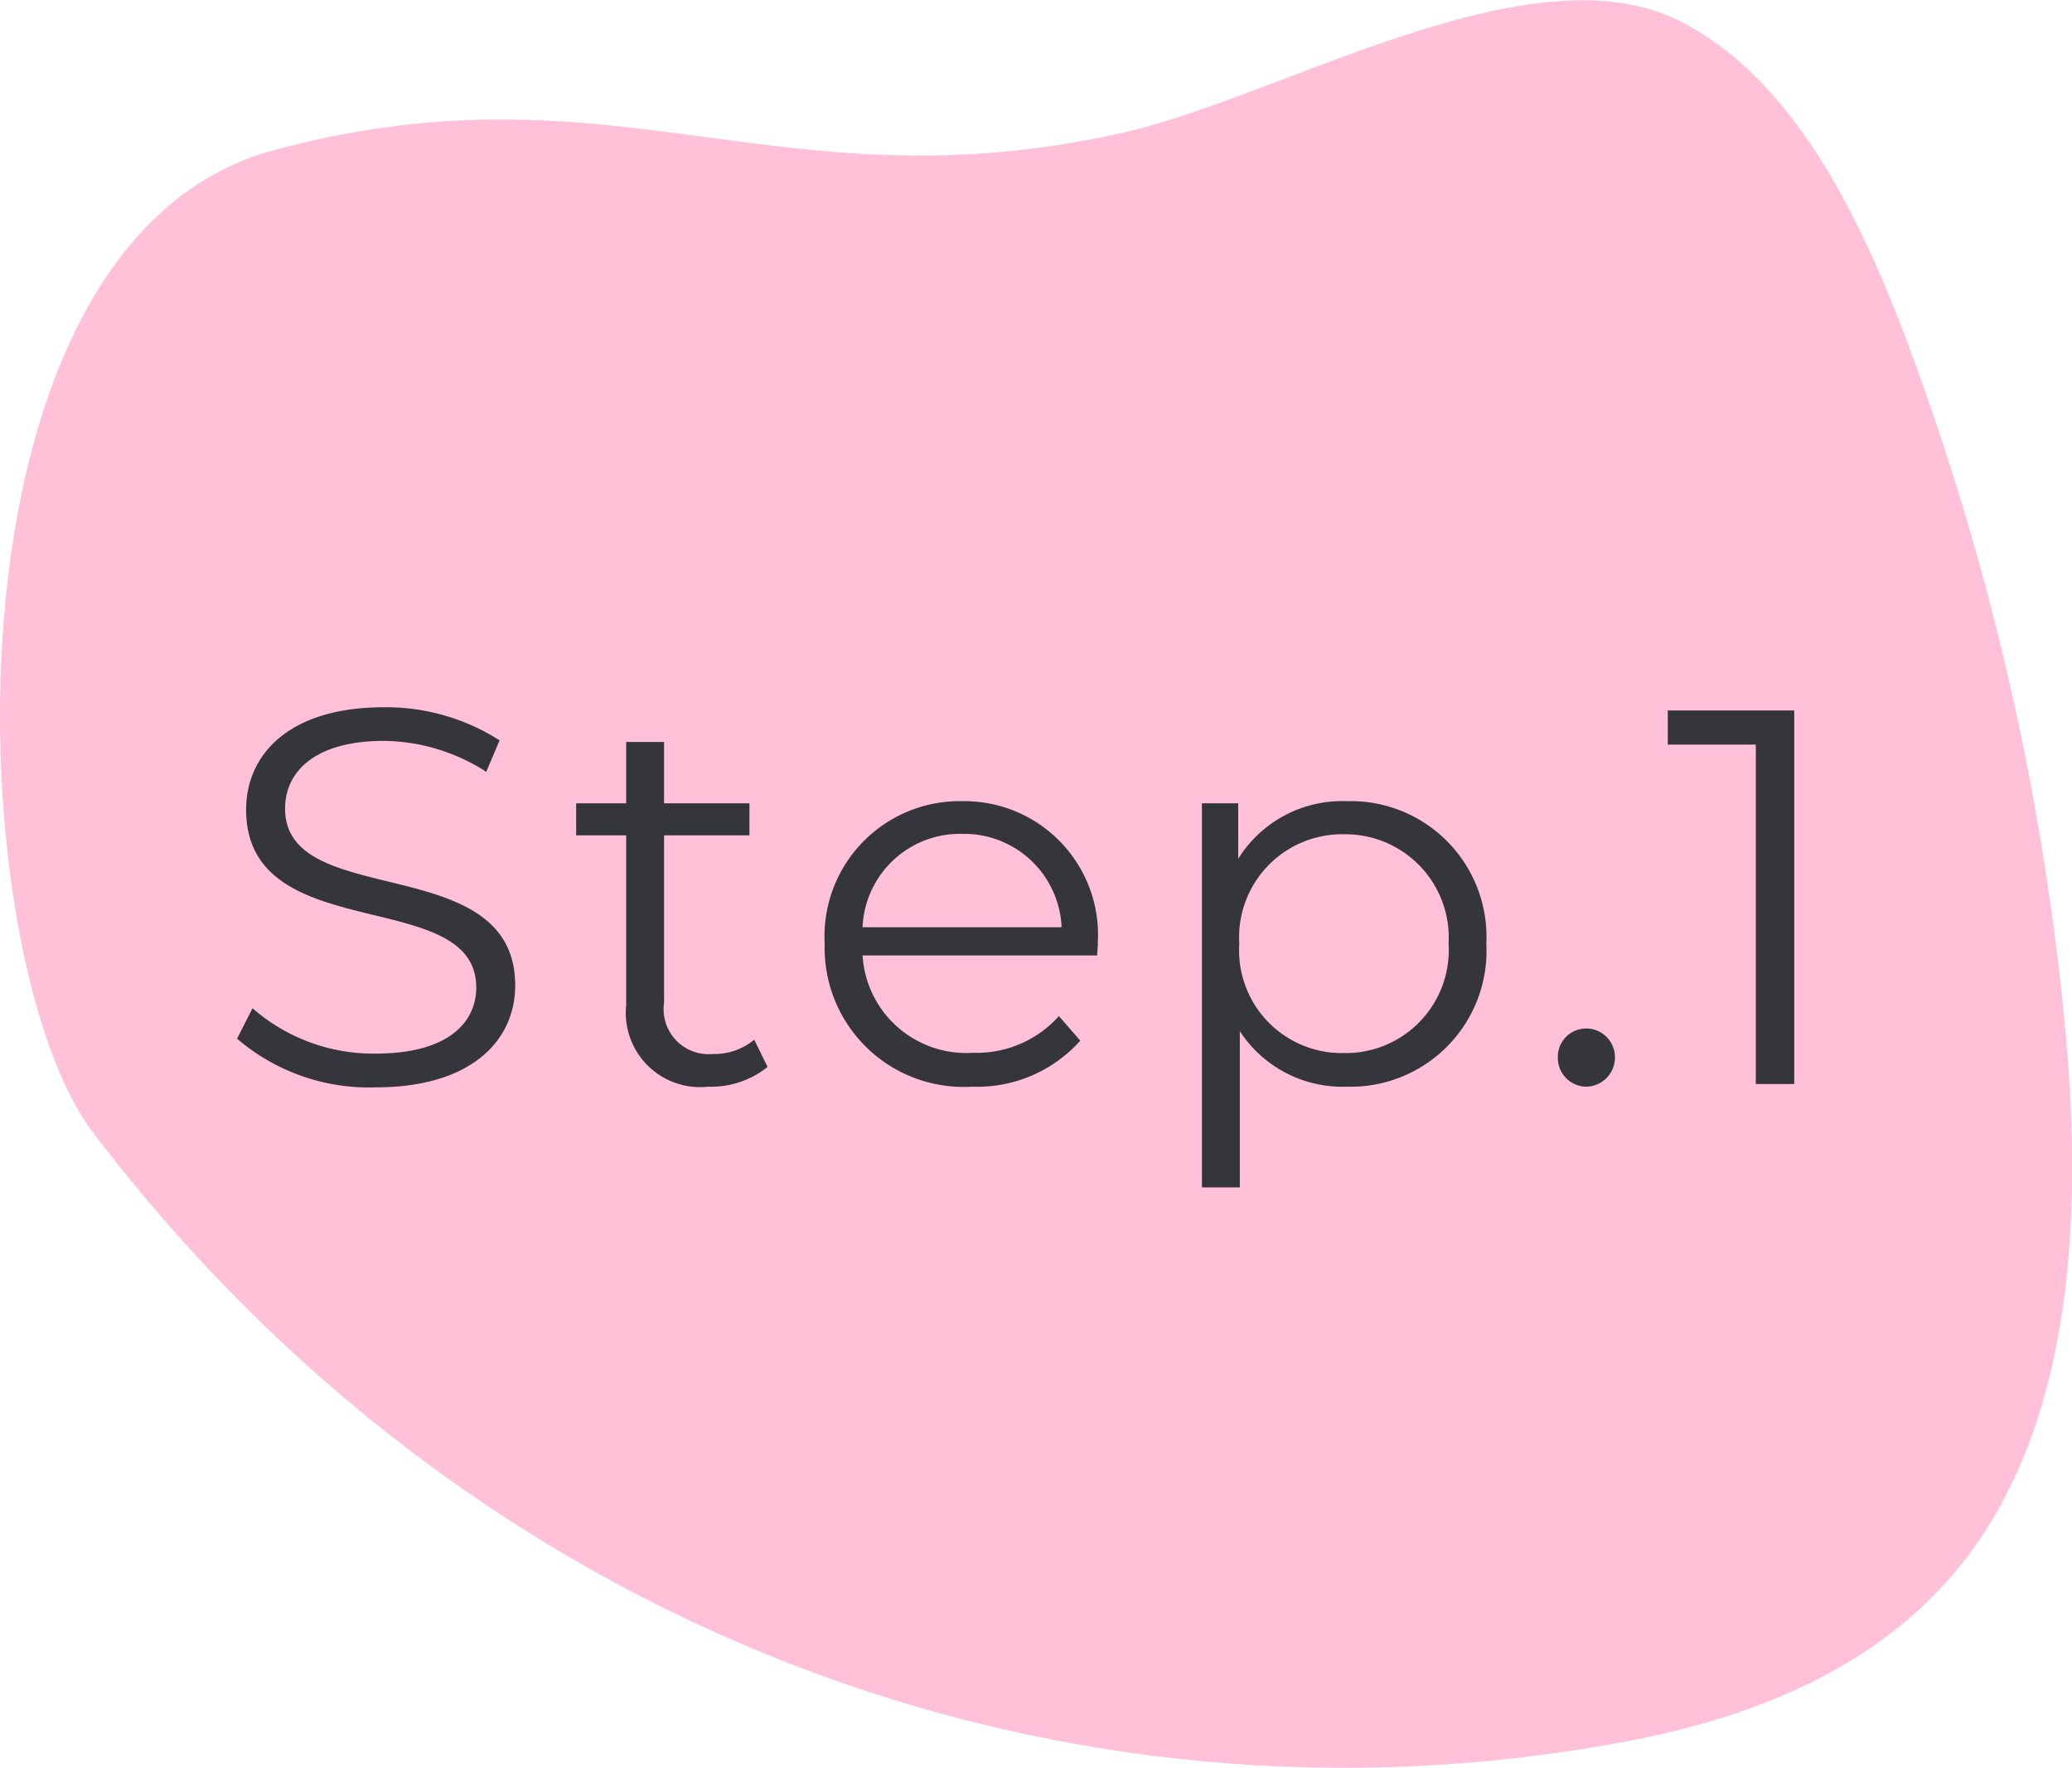 <svg xmlns="http://www.w3.org/2000/svg" xmlns:xlink="http://www.w3.org/1999/xlink" width="62.129" height="53.002" viewBox="0 0 62.129 53.002">
  <defs>
    <clipPath id="clip-path">
      <rect id="長方形_19149" data-name="長方形 19149" width="62.129" height="53.002" fill="#ffc0d8"/>
    </clipPath>
  </defs>
  <g id="グループ_37399" data-name="グループ 37399" transform="translate(-498 -7116.431)">
    <g id="グループ_37355" data-name="グループ 37355" transform="translate(498 7116.431)">
      <g id="グループ_37320" data-name="グループ 37320" transform="translate(0 0)" clip-path="url(#clip-path)">
        <path id="パス_35699" data-name="パス 35699" d="M8.221,4.5c10.2-2.744,15.076,1.77,25.362-.5,4.8-1.061,12.286-5.63,16.774-3.372,3.336,1.678,5.334,5.665,6.8,9.545a80.441,80.441,0,0,1,4.706,20.025c.587,5.652.429,11.935-2.726,16.277C56.569,50,52.514,51.522,48.6,52.243c-16.873,3.105-34.489-3.385-45.818-18.3C-1.182,28.726-2.116,7.276,8.221,4.5" transform="translate(0 0)" fill="#ffc0d8"/>
      </g>
    </g>
    <path id="lead" d="M-19.728.1c2.864,0,4.176-1.408,4.176-3.056,0-4.08-6.9-2.224-6.9-5.3,0-1.12.912-2.032,2.96-2.032a5.766,5.766,0,0,1,3.072.928l.4-.944a6.322,6.322,0,0,0-3.472-.992c-2.848,0-4.128,1.424-4.128,3.072,0,4.144,6.9,2.256,6.9,5.328,0,1.1-.912,1.984-3.008,1.984a5.5,5.5,0,0,1-3.7-1.36l-.464.912A6.073,6.073,0,0,0-19.728.1ZM-8.384-1.328A1.88,1.88,0,0,1-9.632-.9a1.348,1.348,0,0,1-1.456-1.536V-7.456h2.56v-.96h-2.56v-1.84h-1.136v1.84h-1.5v.96h1.5v5.088A2.229,2.229,0,0,0-9.76.08,2.705,2.705,0,0,0-7.984-.512Zm10.3-2.88A4.01,4.01,0,0,0-2.16-8.48,4.053,4.053,0,0,0-6.272-4.208,4.168,4.168,0,0,0-1.856.08,4.143,4.143,0,0,0,1.392-1.3l-.64-.736a3.317,3.317,0,0,1-2.576,1.1A3.115,3.115,0,0,1-5.136-3.856H1.9C1.9-3.984,1.92-4.112,1.92-4.208ZM-2.16-7.5A2.927,2.927,0,0,1,.832-4.7H-5.136A2.923,2.923,0,0,1-2.16-7.5ZM9.376-8.48A3.666,3.666,0,0,0,6.128-6.752V-8.416H5.04V3.1H6.176V-1.584A3.676,3.676,0,0,0,9.376.08a4.076,4.076,0,0,0,4.192-4.288A4.071,4.071,0,0,0,9.376-8.48ZM9.3-.928A3.081,3.081,0,0,1,6.16-4.208,3.09,3.09,0,0,1,9.3-7.488a3.1,3.1,0,0,1,3.136,3.28A3.09,3.09,0,0,1,9.3-.928ZM16.56.08a.874.874,0,0,0,.864-.88.86.86,0,0,0-.864-.864.847.847,0,0,0-.848.864A.861.861,0,0,0,16.56.08ZM19.008-11.2v1.024h2.64V0H22.8V-11.2Z" transform="translate(529 7148.932)" fill="#35353c"/>
  </g>
</svg>
